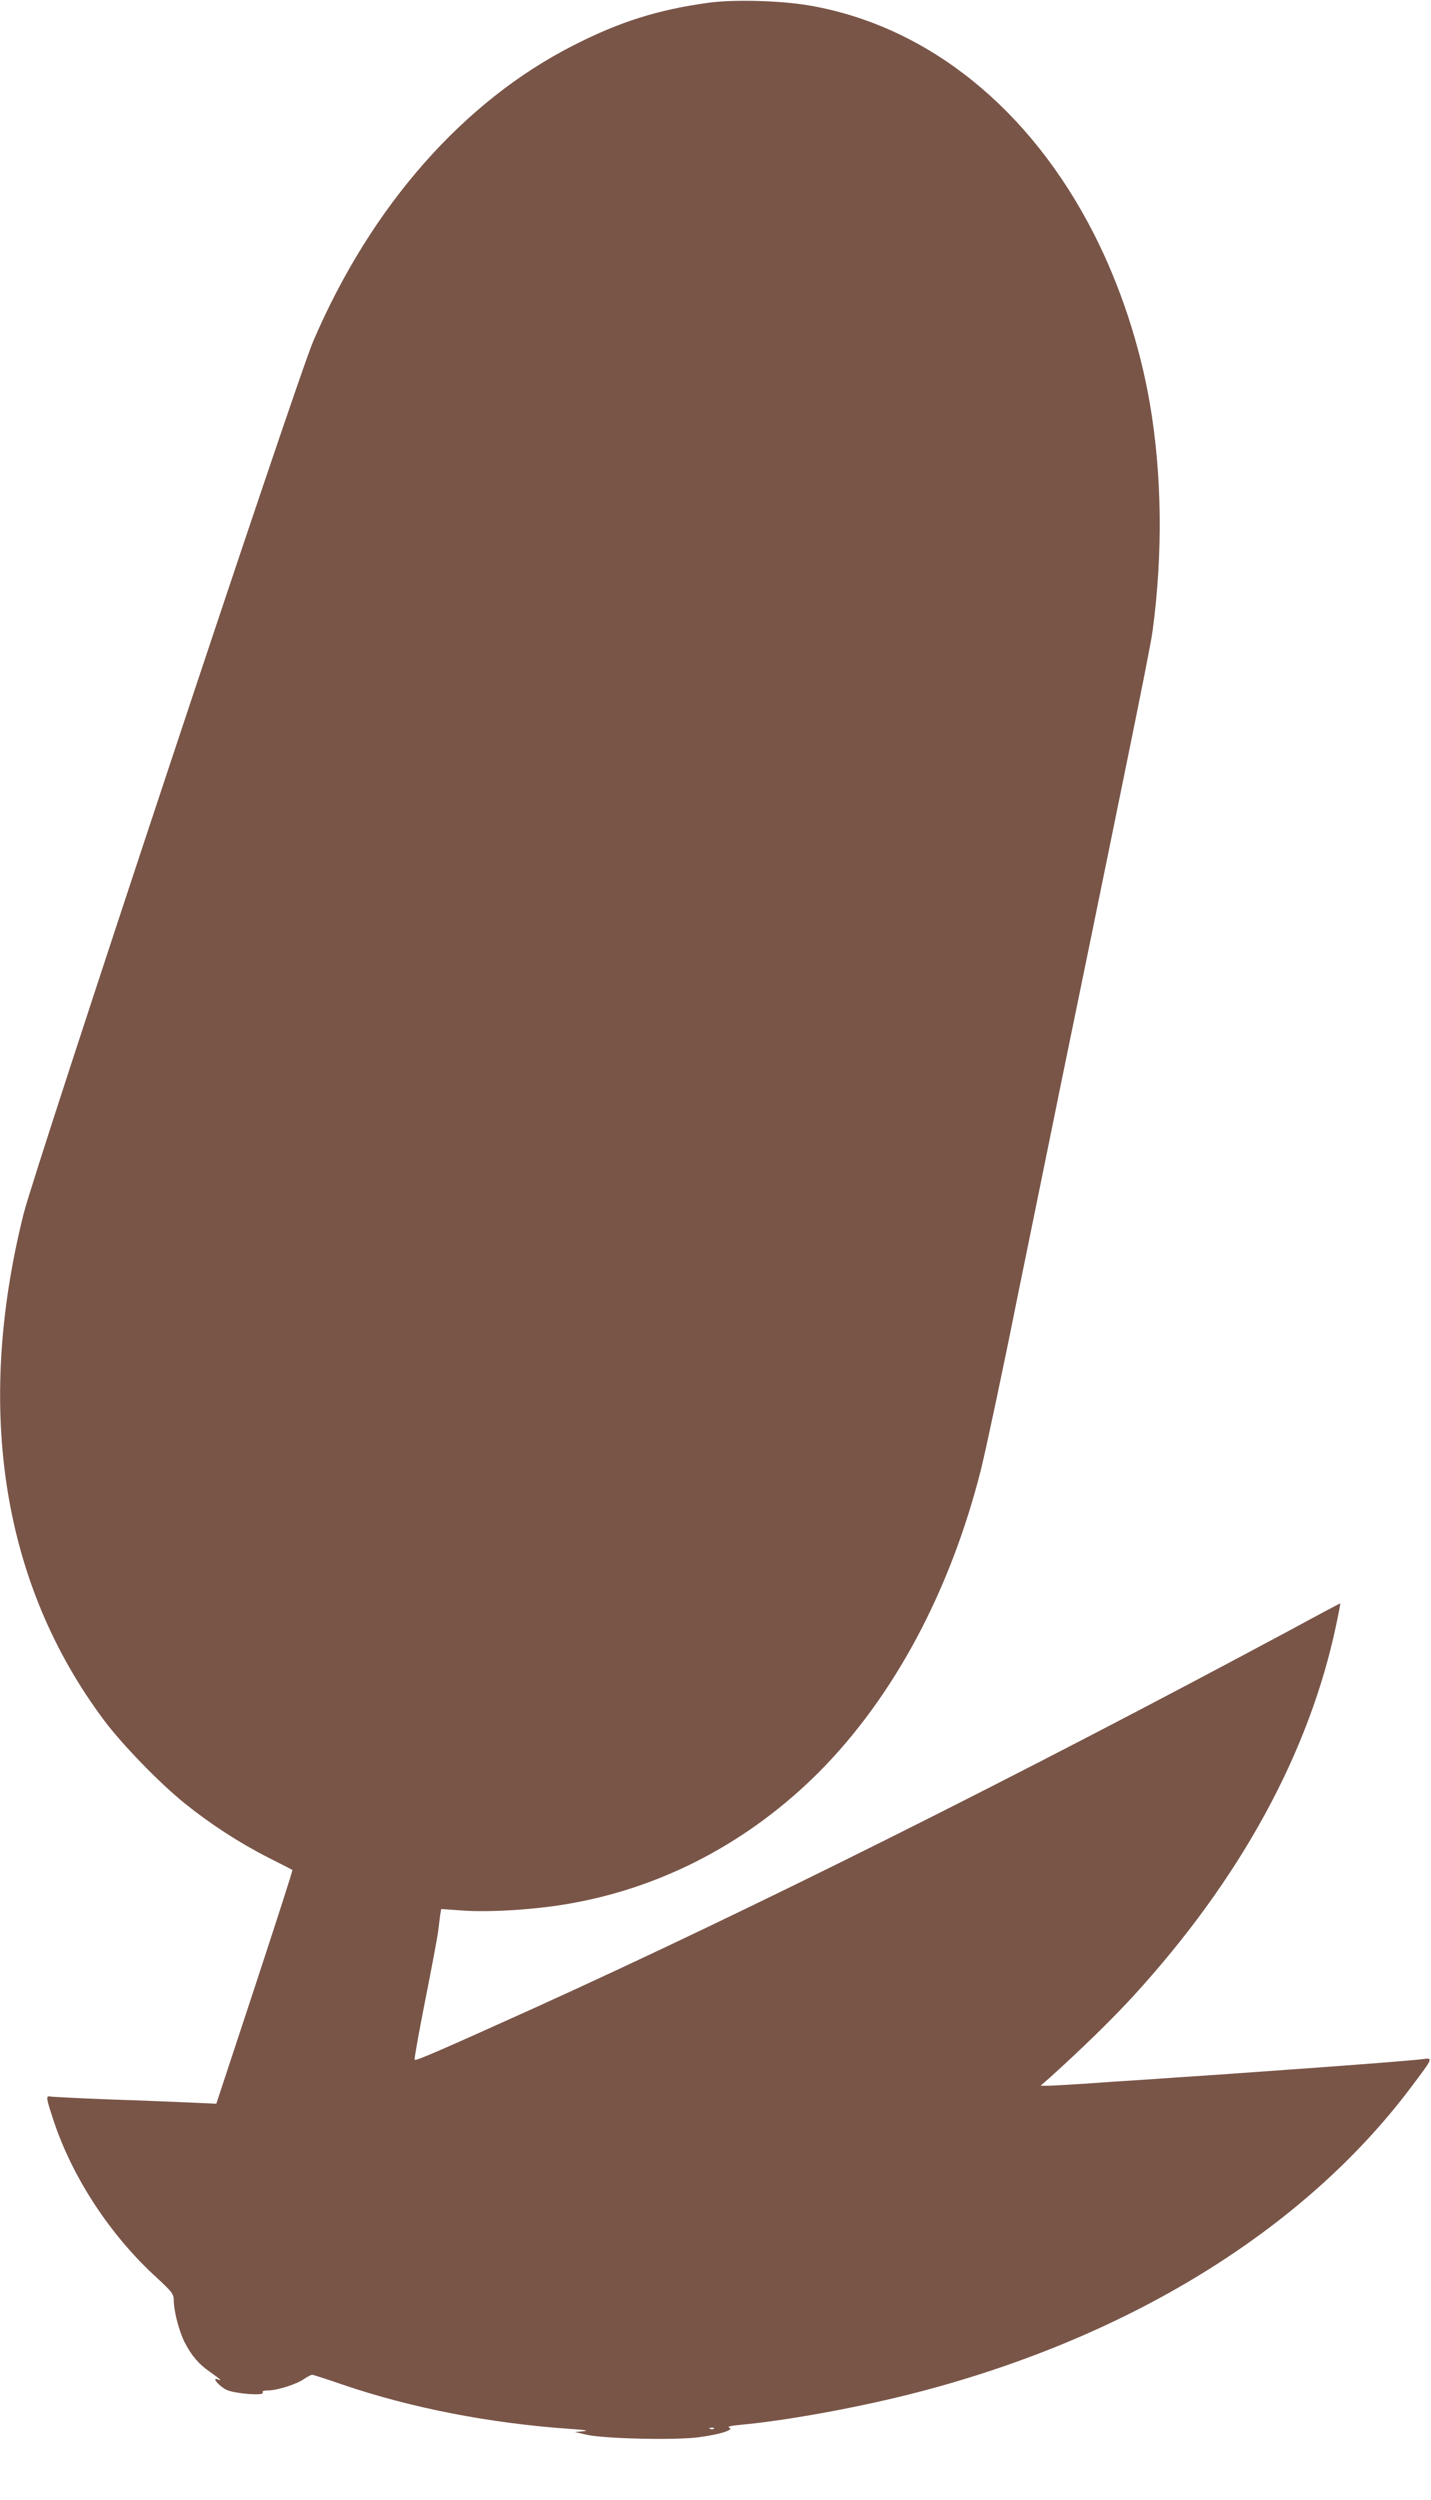 <?xml version="1.0" standalone="no"?>
<!DOCTYPE svg PUBLIC "-//W3C//DTD SVG 20010904//EN"
 "http://www.w3.org/TR/2001/REC-SVG-20010904/DTD/svg10.dtd">
<svg version="1.0" xmlns="http://www.w3.org/2000/svg"
 width="733pt" height="1280pt" viewBox="0 0 733 1280"
 preserveAspectRatio="xMidYMid meet">
<g transform="translate(0,1280) scale(0.1,-0.1)"
fill="#795548" stroke="none">
<path d="M3630 12786 c-257 -35 -455 -97 -690 -217 -565 -286 -1038 -823
-1335 -1515 -87 -201 -1423 -4227 -1484 -4469 -251 -1004 -108 -1900 413
-2595 92 -123 284 -321 411 -423 131 -106 282 -204 430 -279 66 -33 121 -62
123 -63 2 -2 -85 -272 -193 -600 l-197 -597 -132 6 c-72 3 -259 11 -416 16
-157 6 -293 13 -302 15 -24 4 -23 -4 18 -128 97 -290 290 -584 526 -799 79
-73 88 -84 88 -117 0 -53 27 -157 55 -213 35 -69 73 -114 133 -155 54 -38 63
-47 36 -36 -32 12 9 -36 46 -54 42 -20 197 -32 186 -14 -5 7 4 11 28 11 46 0
147 32 184 59 17 11 35 21 41 21 6 0 77 -23 158 -51 349 -119 756 -198 1163
-226 75 -5 99 -9 70 -12 l-45 -4 60 -14 c87 -20 449 -29 572 -13 110 14 189
39 157 50 -11 4 13 10 61 14 227 21 578 84 868 157 1104 279 2014 837 2566
1573 115 153 114 150 54 142 -82 -11 -863 -68 -1438 -106 -82 -5 -216 -14
-297 -20 -81 -5 -163 -10 -182 -10 l-36 0 48 42 c165 149 315 295 427 417 548
599 901 1245 1039 1899 13 61 23 112 21 112 -2 0 -115 -60 -251 -134 -1407
-755 -2761 -1432 -3884 -1941 -472 -213 -600 -269 -606 -262 -3 3 22 142 55
309 33 166 63 326 66 353 3 28 8 64 10 80 l5 30 113 -8 c143 -10 389 6 563 39
472 86 907 318 1258 669 383 385 673 925 831 1551 27 110 113 513 185 874 5
25 48 234 95 465 47 231 92 452 100 490 8 39 30 149 50 245 52 250 184 897
195 950 5 25 48 234 95 465 105 513 151 746 159 805 53 394 48 802 -14 1163
-51 298 -151 603 -286 868 -327 643 -850 1064 -1453 1170 -147 26 -390 33
-521 15z m27 -12422 c-3 -3 -12 -4 -19 -1 -8 3 -5 6 6 6 11 1 17 -2 13 -5z"/>
</g>
</svg>
